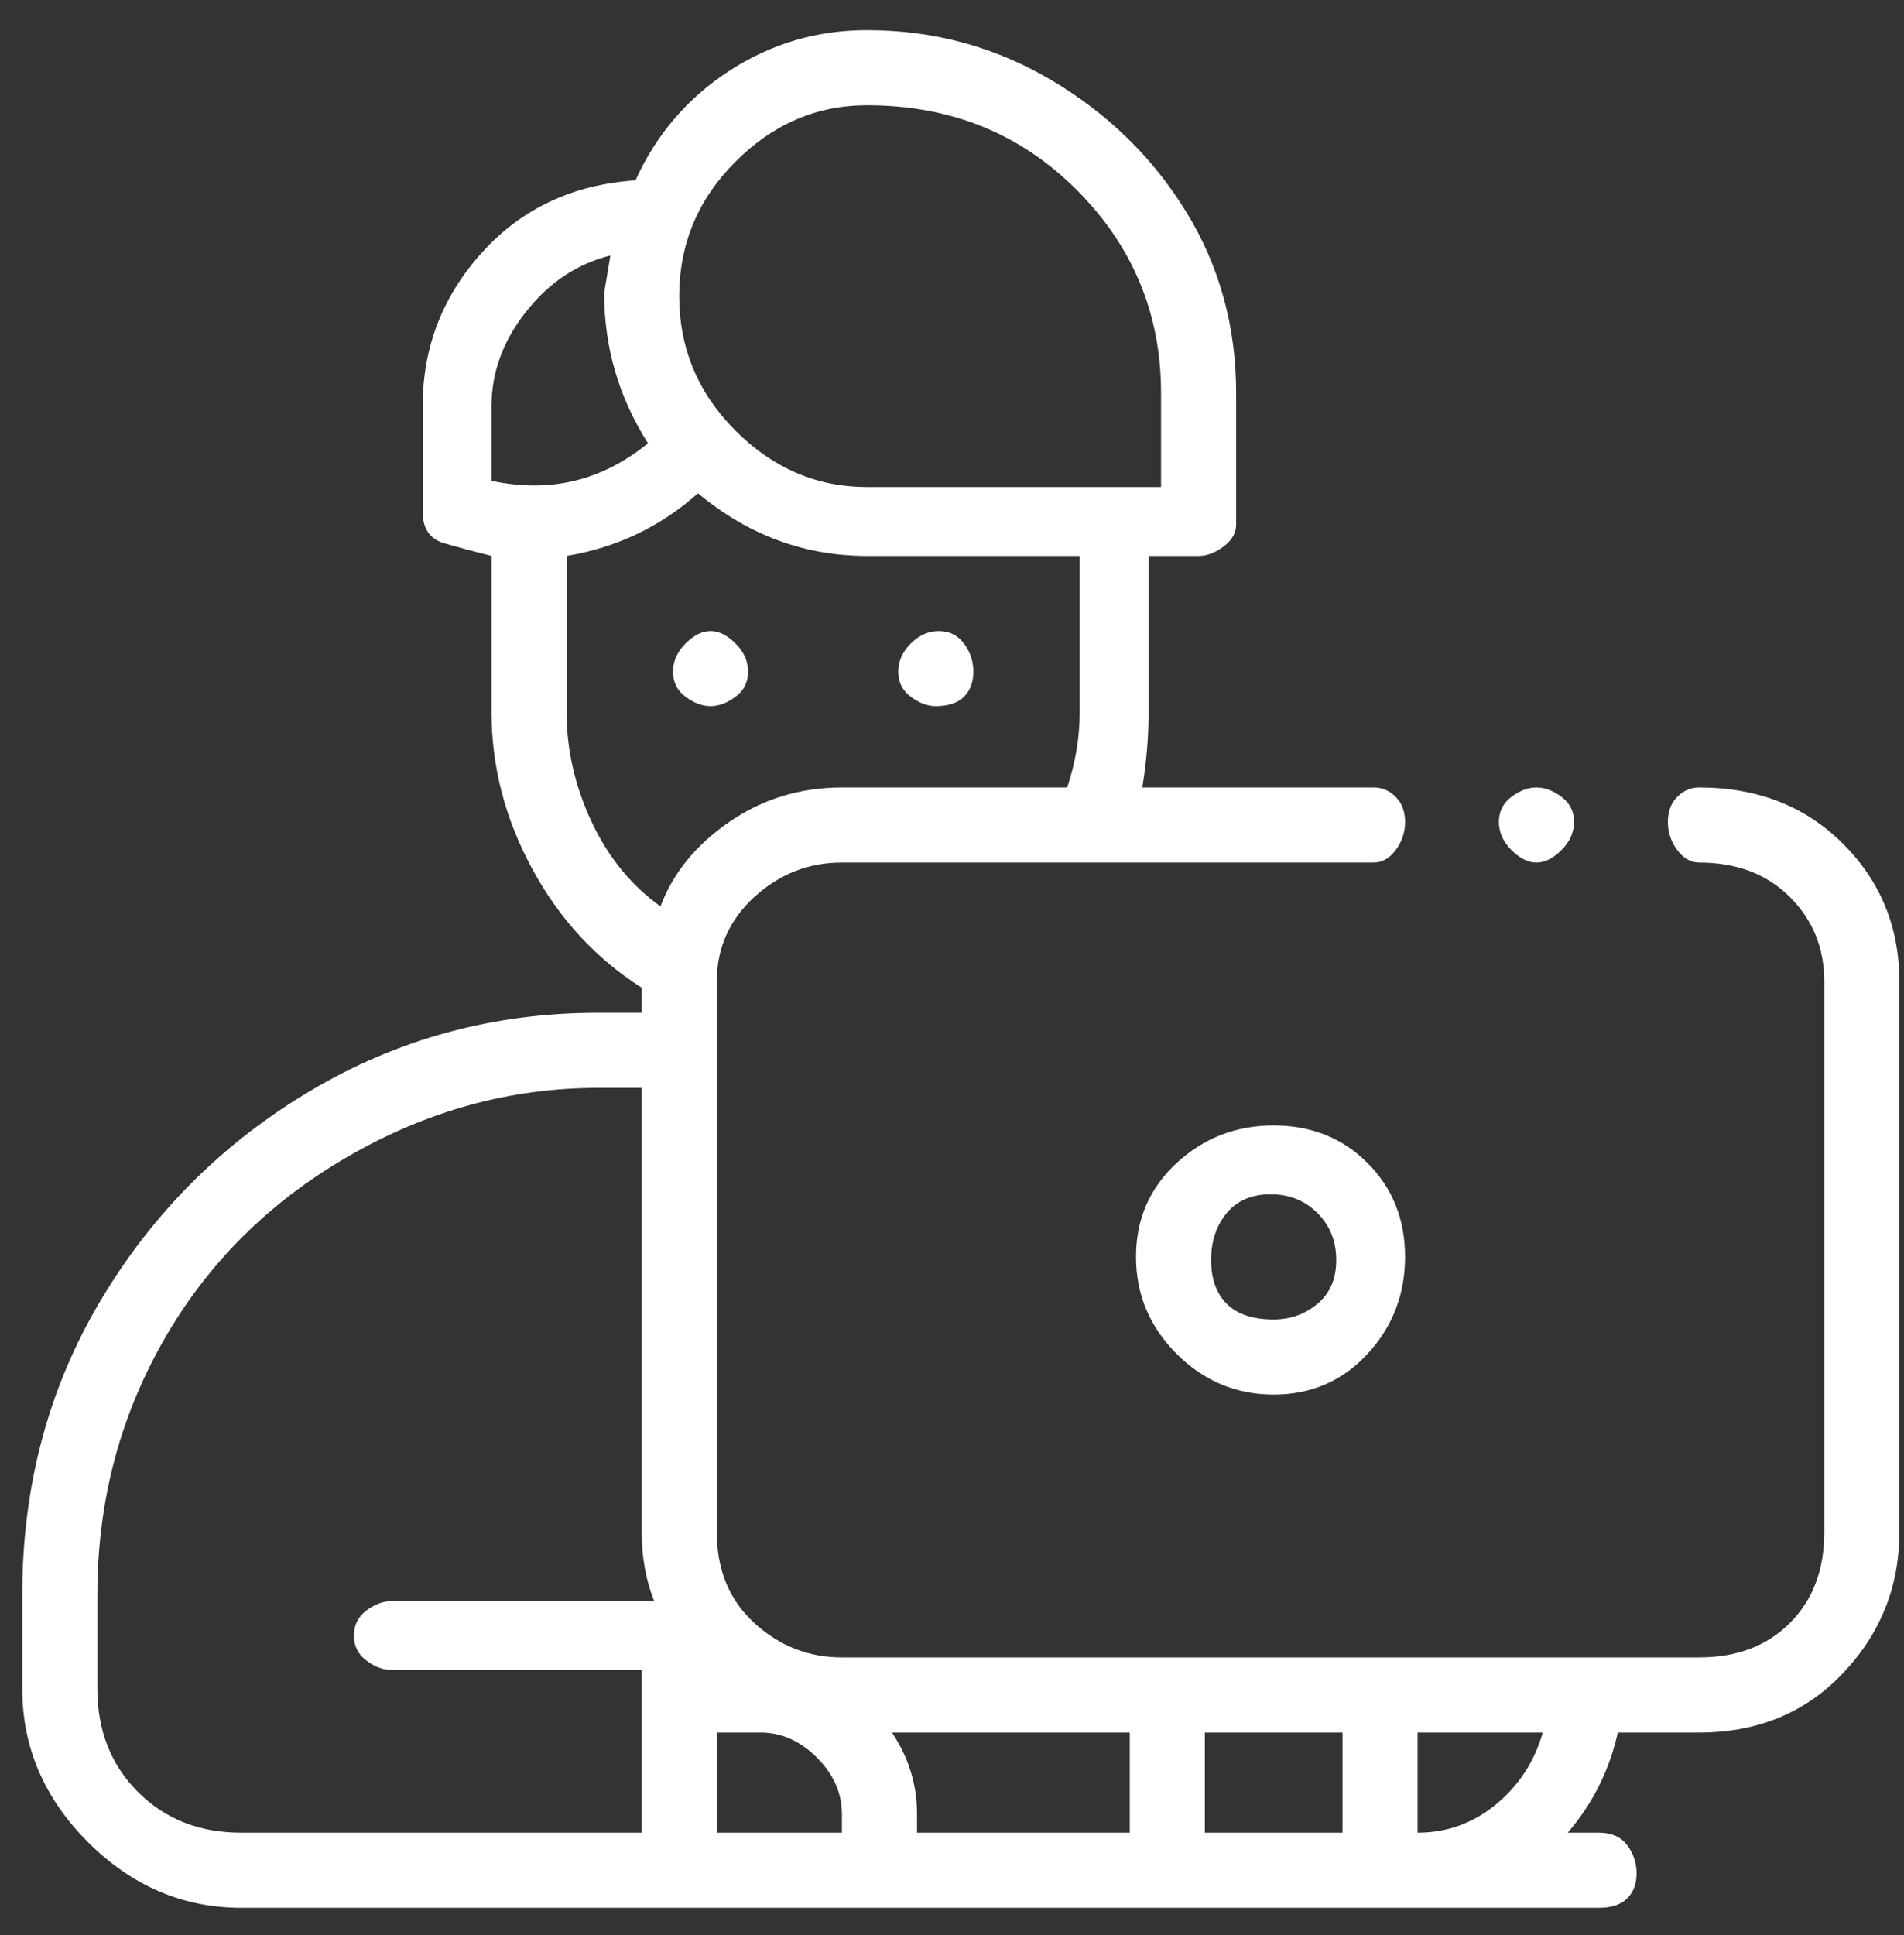 <svg width="62" height="63" viewBox="0 0 62 63" fill="none" xmlns="http://www.w3.org/2000/svg">
<rect x="0" y="0" width="62" height="63" fill="#333333" stroke="none"/>
<g clip-path="url(#clip0_24_9138)">
<path d="M30.472 22.987C30.88 22.987 31.185 22.885 31.389 22.681C31.593 22.477 31.695 22.206 31.695 21.866C31.695 21.526 31.593 21.221 31.389 20.949C31.185 20.677 30.913 20.542 30.574 20.542C30.234 20.542 29.929 20.677 29.657 20.949C29.385 21.221 29.25 21.526 29.25 21.866C29.25 22.206 29.385 22.477 29.657 22.681C29.929 22.885 30.2 22.987 30.472 22.987ZM23.137 22.987C23.409 22.987 23.68 22.885 23.952 22.681C24.224 22.477 24.36 22.206 24.36 21.866C24.36 21.526 24.224 21.221 23.952 20.949C23.68 20.677 23.409 20.542 23.137 20.542C22.866 20.542 22.594 20.677 22.322 20.949C22.05 21.221 21.915 21.526 21.915 21.866C21.915 22.206 22.05 22.477 22.322 22.681C22.594 22.885 22.866 22.987 23.137 22.987ZM55.329 25.635C55.058 25.635 54.82 25.737 54.616 25.941C54.413 26.145 54.311 26.416 54.311 26.756C54.311 27.096 54.413 27.401 54.616 27.673C54.82 27.944 55.058 28.08 55.329 28.08C56.552 28.08 57.537 28.454 58.284 29.201C59.031 29.948 59.404 30.865 59.404 31.951V49.881C59.404 51.104 59.031 52.089 58.284 52.836C57.537 53.583 56.552 53.956 55.329 53.956H27.416C26.329 53.956 25.378 53.583 24.563 52.836C23.748 52.089 23.341 51.104 23.341 49.881V31.951C23.341 30.865 23.748 29.948 24.563 29.201C25.378 28.454 26.329 28.08 27.416 28.08H44.734C45.006 28.08 45.244 27.944 45.448 27.673C45.651 27.401 45.753 27.096 45.753 26.756C45.753 26.416 45.651 26.145 45.448 25.941C45.244 25.737 45.006 25.635 44.734 25.635H37.196C37.332 24.82 37.4 24.005 37.4 23.19V18.097H39.029C39.301 18.097 39.573 17.995 39.844 17.791C40.116 17.587 40.252 17.349 40.252 17.078V12.799C40.252 10.626 39.709 8.656 38.622 6.89C37.535 5.125 36.075 3.698 34.241 2.612C32.408 1.525 30.404 0.982 28.231 0.982C26.601 0.982 25.107 1.423 23.748 2.306C22.39 3.189 21.371 4.378 20.692 5.872C18.655 6.008 16.991 6.789 15.7 8.215C14.41 9.641 13.765 11.305 13.765 13.207V16.67C13.765 17.214 14.002 17.553 14.478 17.689C14.953 17.825 15.463 17.961 16.006 18.097V23.19C16.006 24.956 16.447 26.654 17.33 28.284C18.213 29.914 19.402 31.204 20.896 32.155V32.97H19.47C16.074 32.97 12.95 33.819 10.097 35.517C7.245 37.215 4.97 39.49 3.272 42.343C1.574 45.195 0.725 48.387 0.725 51.919V54.975C0.725 56.877 1.438 58.541 2.864 59.967C4.29 61.393 5.954 62.106 7.856 62.106H52.069C52.477 62.106 52.782 62.004 52.986 61.801C53.19 61.597 53.292 61.325 53.292 60.986C53.292 60.646 53.19 60.34 52.986 60.069C52.782 59.797 52.477 59.661 52.069 59.661H51.051C51.866 58.71 52.409 57.624 52.681 56.401H55.329C57.231 56.401 58.793 55.756 60.016 54.466C61.238 53.175 61.849 51.647 61.849 49.881V31.951C61.849 30.186 61.238 28.692 60.016 27.469C58.793 26.247 57.231 25.635 55.329 25.635ZM36.788 56.401V59.661H29.861V59.05C29.861 58.099 29.589 57.216 29.046 56.401H36.788ZM28.231 3.427C30.948 3.427 33.223 4.344 35.056 6.177C36.89 8.011 37.807 10.218 37.807 12.799V15.855H28.231C26.601 15.855 25.175 15.244 23.952 14.022C22.73 12.799 22.118 11.339 22.118 9.641C22.118 7.943 22.73 6.483 23.952 5.26C25.175 4.038 26.601 3.427 28.231 3.427ZM16.006 13.207C16.006 12.12 16.38 11.101 17.127 10.15C17.874 9.2 18.791 8.588 19.877 8.317L19.673 9.539C19.673 11.305 20.149 12.935 21.1 14.429C19.605 15.652 17.908 16.059 16.006 15.652V13.207ZM18.451 23.19V18.097C20.081 17.825 21.507 17.146 22.73 16.059C24.36 17.417 26.193 18.097 28.231 18.097H35.158V23.19C35.158 24.005 35.023 24.82 34.751 25.635H27.416C26.058 25.635 24.835 26.009 23.748 26.756C22.662 27.503 21.915 28.42 21.507 29.506C20.556 28.827 19.809 27.91 19.266 26.756C18.723 25.601 18.451 24.413 18.451 23.19ZM7.856 59.661C6.498 59.661 5.377 59.22 4.494 58.337C3.611 57.454 3.17 56.333 3.17 54.975V51.919C3.17 48.931 3.883 46.18 5.309 43.667C6.735 41.154 8.739 39.151 11.32 37.656C13.901 36.162 16.617 35.415 19.47 35.415H20.896V49.881C20.896 50.696 21.032 51.443 21.303 52.123H12.746C12.474 52.123 12.203 52.224 11.931 52.428C11.659 52.632 11.524 52.904 11.524 53.243C11.524 53.583 11.659 53.854 11.931 54.058C12.203 54.262 12.474 54.364 12.746 54.364H20.896V59.661H7.856ZM23.341 59.661V56.401H24.767C25.446 56.401 26.058 56.673 26.601 57.216C27.144 57.76 27.416 58.371 27.416 59.05V59.661H23.341ZM39.233 56.401H43.716V59.661H39.233V56.401ZM46.161 59.661V56.401H50.236C49.964 57.352 49.455 58.133 48.708 58.744C47.961 59.356 47.111 59.661 46.161 59.661ZM41.474 36.638C40.252 36.638 39.199 37.045 38.316 37.86C37.434 38.675 36.992 39.694 36.992 40.916C36.992 42.139 37.434 43.192 38.316 44.075C39.199 44.957 40.252 45.399 41.474 45.399C42.697 45.399 43.716 44.957 44.531 44.075C45.346 43.192 45.753 42.139 45.753 40.916C45.753 39.694 45.346 38.675 44.531 37.86C43.716 37.045 42.697 36.638 41.474 36.638ZM41.474 42.954C40.795 42.954 40.286 42.784 39.946 42.444C39.607 42.105 39.437 41.63 39.437 41.018C39.437 40.407 39.607 39.898 39.946 39.49C40.286 39.083 40.761 38.879 41.373 38.879C41.984 38.879 42.493 39.083 42.901 39.49C43.308 39.898 43.512 40.407 43.512 41.018C43.512 41.63 43.308 42.105 42.901 42.444C42.493 42.784 42.018 42.954 41.474 42.954ZM50.032 28.08C50.304 28.08 50.575 27.944 50.847 27.673C51.119 27.401 51.254 27.096 51.254 26.756C51.254 26.416 51.119 26.145 50.847 25.941C50.575 25.737 50.304 25.635 50.032 25.635C49.76 25.635 49.489 25.737 49.217 25.941C48.945 26.145 48.809 26.416 48.809 26.756C48.809 27.096 48.945 27.401 49.217 27.673C49.489 27.944 49.76 28.08 50.032 28.08Z" fill="white"/>
</g>
<defs>
<clipPath id="clip0_24_9138">
<rect width="61.124" height="61.124" fill="white" transform="matrix(1 0 0 -1 0.725 62.106)"/>
</clipPath>
</defs>
</svg>
